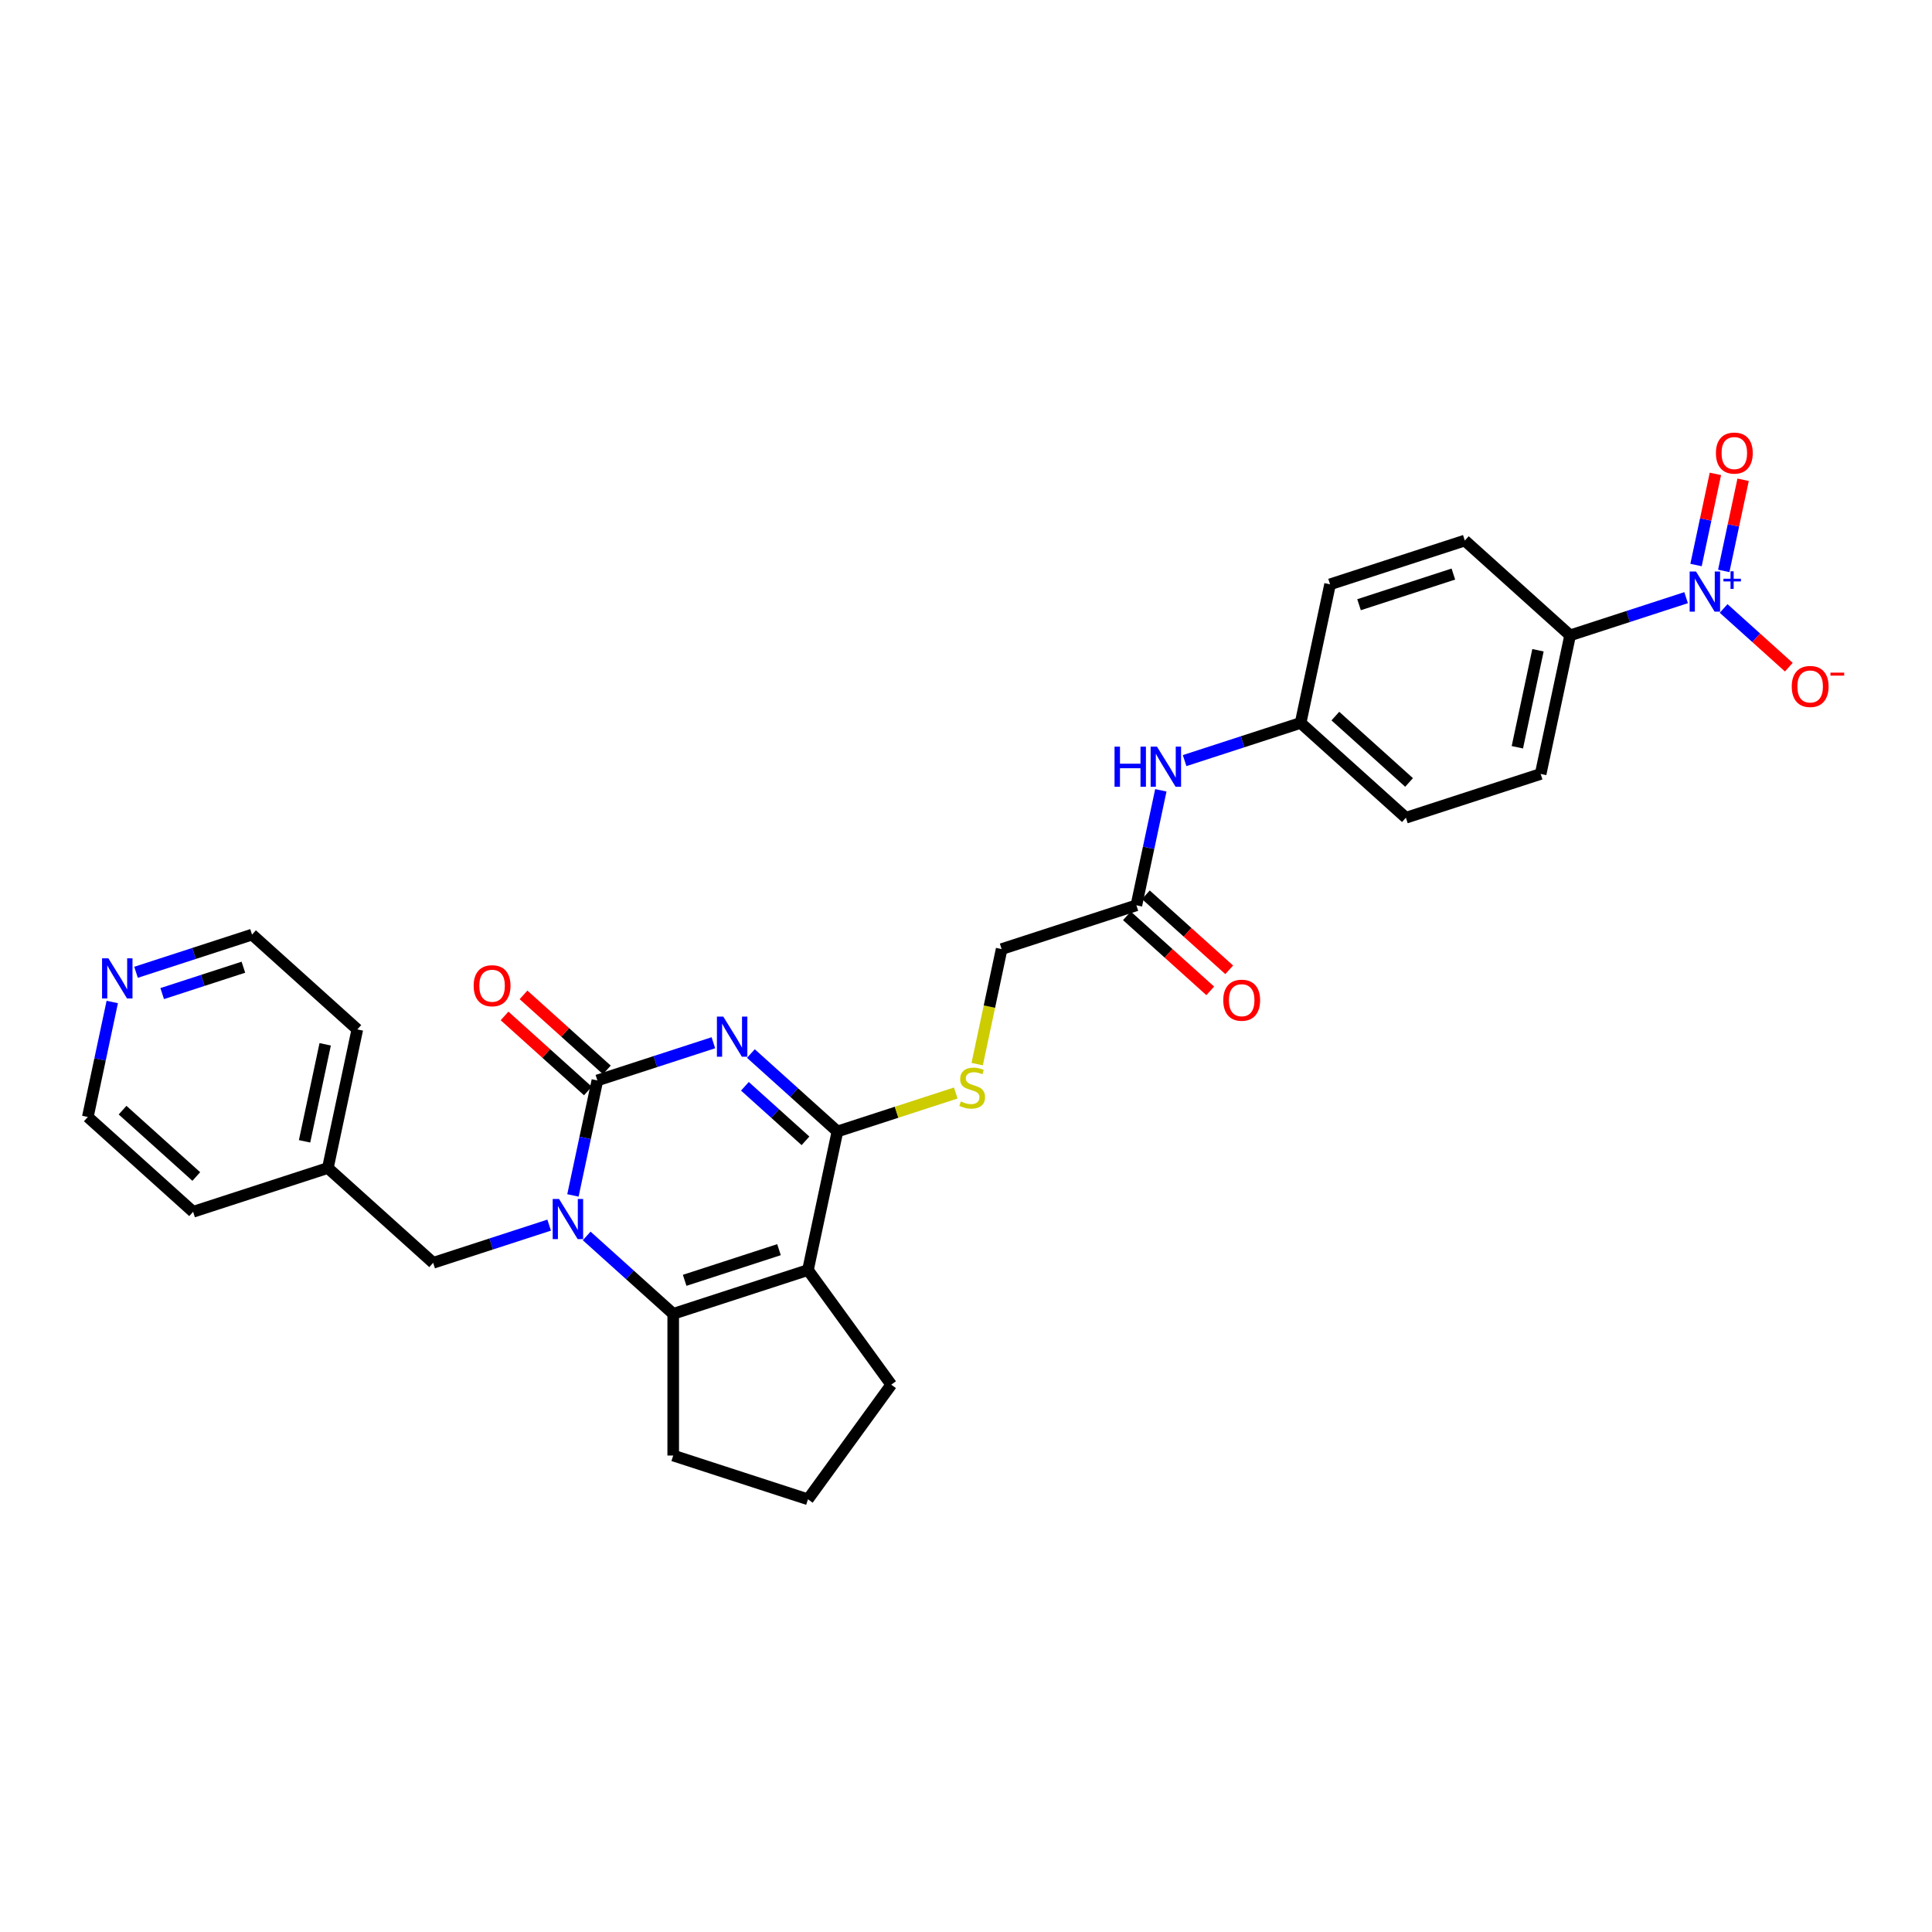 <?xml version='1.0' encoding='iso-8859-1'?>
<svg version='1.1' baseProfile='full'
              xmlns='http://www.w3.org/2000/svg'
                      xmlns:rdkit='http://www.rdkit.org/xml'
                      xmlns:xlink='http://www.w3.org/1999/xlink'
                  xml:space='preserve'
width='1000px' height='1000px' viewBox='0 0 1000 1000'>
<!-- END OF HEADER -->
<rect style='opacity:1.0;fill:#FFFFFF;stroke:none' width='1000' height='1000' x='0' y='0'> </rect>
<path class='bond-0' d='M 369.24,539.725 L 339.22,549.479' style='fill:none;fill-rule:evenodd;stroke:#0000FF;stroke-width:6px;stroke-linecap:butt;stroke-linejoin:miter;stroke-opacity:1' />
<path class='bond-0' d='M 339.22,549.479 L 309.201,559.233' style='fill:none;fill-rule:evenodd;stroke:#000000;stroke-width:6px;stroke-linecap:butt;stroke-linejoin:miter;stroke-opacity:1' />
<path class='bond-3' d='M 388.659,545.313 L 411.055,565.478' style='fill:none;fill-rule:evenodd;stroke:#0000FF;stroke-width:6px;stroke-linecap:butt;stroke-linejoin:miter;stroke-opacity:1' />
<path class='bond-3' d='M 411.055,565.478 L 433.45,585.643' style='fill:none;fill-rule:evenodd;stroke:#000000;stroke-width:6px;stroke-linecap:butt;stroke-linejoin:miter;stroke-opacity:1' />
<path class='bond-3' d='M 385.564,562.263 L 401.24,576.378' style='fill:none;fill-rule:evenodd;stroke:#0000FF;stroke-width:6px;stroke-linecap:butt;stroke-linejoin:miter;stroke-opacity:1' />
<path class='bond-3' d='M 401.24,576.378 L 416.917,590.493' style='fill:none;fill-rule:evenodd;stroke:#000000;stroke-width:6px;stroke-linecap:butt;stroke-linejoin:miter;stroke-opacity:1' />
<path class='bond-1' d='M 309.201,559.233 L 302.876,588.991' style='fill:none;fill-rule:evenodd;stroke:#000000;stroke-width:6px;stroke-linecap:butt;stroke-linejoin:miter;stroke-opacity:1' />
<path class='bond-1' d='M 302.876,588.991 L 296.55,618.75' style='fill:none;fill-rule:evenodd;stroke:#0000FF;stroke-width:6px;stroke-linecap:butt;stroke-linejoin:miter;stroke-opacity:1' />
<path class='bond-11' d='M 314.108,553.783 L 292.542,534.364' style='fill:none;fill-rule:evenodd;stroke:#000000;stroke-width:6px;stroke-linecap:butt;stroke-linejoin:miter;stroke-opacity:1' />
<path class='bond-11' d='M 292.542,534.364 L 270.975,514.945' style='fill:none;fill-rule:evenodd;stroke:#FF0000;stroke-width:6px;stroke-linecap:butt;stroke-linejoin:miter;stroke-opacity:1' />
<path class='bond-11' d='M 304.294,564.683 L 282.727,545.264' style='fill:none;fill-rule:evenodd;stroke:#000000;stroke-width:6px;stroke-linecap:butt;stroke-linejoin:miter;stroke-opacity:1' />
<path class='bond-11' d='M 282.727,545.264 L 261.16,525.845' style='fill:none;fill-rule:evenodd;stroke:#FF0000;stroke-width:6px;stroke-linecap:butt;stroke-linejoin:miter;stroke-opacity:1' />
<path class='bond-8' d='M 284.243,634.123 L 254.224,643.877' style='fill:none;fill-rule:evenodd;stroke:#0000FF;stroke-width:6px;stroke-linecap:butt;stroke-linejoin:miter;stroke-opacity:1' />
<path class='bond-8' d='M 254.224,643.877 L 224.205,653.631' style='fill:none;fill-rule:evenodd;stroke:#000000;stroke-width:6px;stroke-linecap:butt;stroke-linejoin:miter;stroke-opacity:1' />
<path class='bond-30' d='M 303.663,639.711 L 326.058,659.876' style='fill:none;fill-rule:evenodd;stroke:#0000FF;stroke-width:6px;stroke-linecap:butt;stroke-linejoin:miter;stroke-opacity:1' />
<path class='bond-30' d='M 326.058,659.876 L 348.454,680.041' style='fill:none;fill-rule:evenodd;stroke:#000000;stroke-width:6px;stroke-linecap:butt;stroke-linejoin:miter;stroke-opacity:1' />
<path class='bond-2' d='M 418.202,657.378 L 433.45,585.643' style='fill:none;fill-rule:evenodd;stroke:#000000;stroke-width:6px;stroke-linecap:butt;stroke-linejoin:miter;stroke-opacity:1' />
<path class='bond-4' d='M 418.202,657.378 L 348.454,680.041' style='fill:none;fill-rule:evenodd;stroke:#000000;stroke-width:6px;stroke-linecap:butt;stroke-linejoin:miter;stroke-opacity:1' />
<path class='bond-4' d='M 403.208,646.828 L 354.384,662.692' style='fill:none;fill-rule:evenodd;stroke:#000000;stroke-width:6px;stroke-linecap:butt;stroke-linejoin:miter;stroke-opacity:1' />
<path class='bond-19' d='M 418.202,657.378 L 461.309,716.71' style='fill:none;fill-rule:evenodd;stroke:#000000;stroke-width:6px;stroke-linecap:butt;stroke-linejoin:miter;stroke-opacity:1' />
<path class='bond-6' d='M 433.45,585.643 L 464.078,575.691' style='fill:none;fill-rule:evenodd;stroke:#000000;stroke-width:6px;stroke-linecap:butt;stroke-linejoin:miter;stroke-opacity:1' />
<path class='bond-6' d='M 464.078,575.691 L 494.706,565.739' style='fill:none;fill-rule:evenodd;stroke:#CCCC00;stroke-width:6px;stroke-linecap:butt;stroke-linejoin:miter;stroke-opacity:1' />
<path class='bond-21' d='M 348.454,680.041 L 348.454,753.379' style='fill:none;fill-rule:evenodd;stroke:#000000;stroke-width:6px;stroke-linecap:butt;stroke-linejoin:miter;stroke-opacity:1' />
<path class='bond-5' d='M 872.727,309.351 L 842.708,319.105' style='fill:none;fill-rule:evenodd;stroke:#0000FF;stroke-width:6px;stroke-linecap:butt;stroke-linejoin:miter;stroke-opacity:1' />
<path class='bond-5' d='M 842.708,319.105 L 812.689,328.859' style='fill:none;fill-rule:evenodd;stroke:#000000;stroke-width:6px;stroke-linecap:butt;stroke-linejoin:miter;stroke-opacity:1' />
<path class='bond-10' d='M 892.147,314.939 L 909.022,330.133' style='fill:none;fill-rule:evenodd;stroke:#0000FF;stroke-width:6px;stroke-linecap:butt;stroke-linejoin:miter;stroke-opacity:1' />
<path class='bond-10' d='M 909.022,330.133 L 925.897,345.328' style='fill:none;fill-rule:evenodd;stroke:#FF0000;stroke-width:6px;stroke-linecap:butt;stroke-linejoin:miter;stroke-opacity:1' />
<path class='bond-12' d='M 892.208,295.503 L 897.221,271.917' style='fill:none;fill-rule:evenodd;stroke:#0000FF;stroke-width:6px;stroke-linecap:butt;stroke-linejoin:miter;stroke-opacity:1' />
<path class='bond-12' d='M 897.221,271.917 L 902.234,248.331' style='fill:none;fill-rule:evenodd;stroke:#FF0000;stroke-width:6px;stroke-linecap:butt;stroke-linejoin:miter;stroke-opacity:1' />
<path class='bond-12' d='M 877.861,292.453 L 882.874,268.867' style='fill:none;fill-rule:evenodd;stroke:#0000FF;stroke-width:6px;stroke-linecap:butt;stroke-linejoin:miter;stroke-opacity:1' />
<path class='bond-12' d='M 882.874,268.867 L 887.887,245.282' style='fill:none;fill-rule:evenodd;stroke:#FF0000;stroke-width:6px;stroke-linecap:butt;stroke-linejoin:miter;stroke-opacity:1' />
<path class='bond-16' d='M 505.79,550.791 L 512.118,521.018' style='fill:none;fill-rule:evenodd;stroke:#CCCC00;stroke-width:6px;stroke-linecap:butt;stroke-linejoin:miter;stroke-opacity:1' />
<path class='bond-16' d='M 512.118,521.018 L 518.447,491.245' style='fill:none;fill-rule:evenodd;stroke:#000000;stroke-width:6px;stroke-linecap:butt;stroke-linejoin:miter;stroke-opacity:1' />
<path class='bond-7' d='M 812.689,328.859 L 797.441,400.594' style='fill:none;fill-rule:evenodd;stroke:#000000;stroke-width:6px;stroke-linecap:butt;stroke-linejoin:miter;stroke-opacity:1' />
<path class='bond-7' d='M 796.054,336.569 L 785.381,386.784' style='fill:none;fill-rule:evenodd;stroke:#000000;stroke-width:6px;stroke-linecap:butt;stroke-linejoin:miter;stroke-opacity:1' />
<path class='bond-33' d='M 812.689,328.859 L 758.188,279.786' style='fill:none;fill-rule:evenodd;stroke:#000000;stroke-width:6px;stroke-linecap:butt;stroke-linejoin:miter;stroke-opacity:1' />
<path class='bond-22' d='M 224.205,653.631 L 169.704,604.558' style='fill:none;fill-rule:evenodd;stroke:#000000;stroke-width:6px;stroke-linecap:butt;stroke-linejoin:miter;stroke-opacity:1' />
<path class='bond-9' d='M 588.195,468.582 L 518.447,491.245' style='fill:none;fill-rule:evenodd;stroke:#000000;stroke-width:6px;stroke-linecap:butt;stroke-linejoin:miter;stroke-opacity:1' />
<path class='bond-13' d='M 588.195,468.582 L 594.521,438.823' style='fill:none;fill-rule:evenodd;stroke:#000000;stroke-width:6px;stroke-linecap:butt;stroke-linejoin:miter;stroke-opacity:1' />
<path class='bond-13' d='M 594.521,438.823 L 600.846,409.065' style='fill:none;fill-rule:evenodd;stroke:#0000FF;stroke-width:6px;stroke-linecap:butt;stroke-linejoin:miter;stroke-opacity:1' />
<path class='bond-15' d='M 583.288,474.032 L 604.855,493.451' style='fill:none;fill-rule:evenodd;stroke:#000000;stroke-width:6px;stroke-linecap:butt;stroke-linejoin:miter;stroke-opacity:1' />
<path class='bond-15' d='M 604.855,493.451 L 626.421,512.87' style='fill:none;fill-rule:evenodd;stroke:#FF0000;stroke-width:6px;stroke-linecap:butt;stroke-linejoin:miter;stroke-opacity:1' />
<path class='bond-15' d='M 593.102,463.132 L 614.669,482.551' style='fill:none;fill-rule:evenodd;stroke:#000000;stroke-width:6px;stroke-linecap:butt;stroke-linejoin:miter;stroke-opacity:1' />
<path class='bond-15' d='M 614.669,482.551 L 636.236,501.969' style='fill:none;fill-rule:evenodd;stroke:#FF0000;stroke-width:6px;stroke-linecap:butt;stroke-linejoin:miter;stroke-opacity:1' />
<path class='bond-20' d='M 613.153,393.692 L 643.172,383.938' style='fill:none;fill-rule:evenodd;stroke:#0000FF;stroke-width:6px;stroke-linecap:butt;stroke-linejoin:miter;stroke-opacity:1' />
<path class='bond-20' d='M 643.172,383.938 L 673.192,374.184' style='fill:none;fill-rule:evenodd;stroke:#000000;stroke-width:6px;stroke-linecap:butt;stroke-linejoin:miter;stroke-opacity:1' />
<path class='bond-14' d='M 70.412,503.258 L 100.432,493.504' style='fill:none;fill-rule:evenodd;stroke:#0000FF;stroke-width:6px;stroke-linecap:butt;stroke-linejoin:miter;stroke-opacity:1' />
<path class='bond-14' d='M 100.432,493.504 L 130.451,483.75' style='fill:none;fill-rule:evenodd;stroke:#000000;stroke-width:6px;stroke-linecap:butt;stroke-linejoin:miter;stroke-opacity:1' />
<path class='bond-14' d='M 83.951,514.281 L 104.964,507.454' style='fill:none;fill-rule:evenodd;stroke:#0000FF;stroke-width:6px;stroke-linecap:butt;stroke-linejoin:miter;stroke-opacity:1' />
<path class='bond-14' d='M 104.964,507.454 L 125.978,500.626' style='fill:none;fill-rule:evenodd;stroke:#000000;stroke-width:6px;stroke-linecap:butt;stroke-linejoin:miter;stroke-opacity:1' />
<path class='bond-32' d='M 58.105,518.631 L 51.78,548.389' style='fill:none;fill-rule:evenodd;stroke:#0000FF;stroke-width:6px;stroke-linecap:butt;stroke-linejoin:miter;stroke-opacity:1' />
<path class='bond-32' d='M 51.78,548.389 L 45.455,578.148' style='fill:none;fill-rule:evenodd;stroke:#000000;stroke-width:6px;stroke-linecap:butt;stroke-linejoin:miter;stroke-opacity:1' />
<path class='bond-17' d='M 797.441,400.594 L 727.692,423.257' style='fill:none;fill-rule:evenodd;stroke:#000000;stroke-width:6px;stroke-linecap:butt;stroke-linejoin:miter;stroke-opacity:1' />
<path class='bond-18' d='M 758.188,279.786 L 688.439,302.449' style='fill:none;fill-rule:evenodd;stroke:#000000;stroke-width:6px;stroke-linecap:butt;stroke-linejoin:miter;stroke-opacity:1' />
<path class='bond-18' d='M 752.258,297.135 L 703.434,312.999' style='fill:none;fill-rule:evenodd;stroke:#000000;stroke-width:6px;stroke-linecap:butt;stroke-linejoin:miter;stroke-opacity:1' />
<path class='bond-25' d='M 461.309,716.71 L 418.202,776.041' style='fill:none;fill-rule:evenodd;stroke:#000000;stroke-width:6px;stroke-linecap:butt;stroke-linejoin:miter;stroke-opacity:1' />
<path class='bond-23' d='M 673.192,374.184 L 688.439,302.449' style='fill:none;fill-rule:evenodd;stroke:#000000;stroke-width:6px;stroke-linecap:butt;stroke-linejoin:miter;stroke-opacity:1' />
<path class='bond-24' d='M 673.192,374.184 L 727.692,423.257' style='fill:none;fill-rule:evenodd;stroke:#000000;stroke-width:6px;stroke-linecap:butt;stroke-linejoin:miter;stroke-opacity:1' />
<path class='bond-24' d='M 691.181,370.645 L 729.332,404.996' style='fill:none;fill-rule:evenodd;stroke:#000000;stroke-width:6px;stroke-linecap:butt;stroke-linejoin:miter;stroke-opacity:1' />
<path class='bond-31' d='M 348.454,753.379 L 418.202,776.041' style='fill:none;fill-rule:evenodd;stroke:#000000;stroke-width:6px;stroke-linecap:butt;stroke-linejoin:miter;stroke-opacity:1' />
<path class='bond-28' d='M 169.704,604.558 L 99.955,627.221' style='fill:none;fill-rule:evenodd;stroke:#000000;stroke-width:6px;stroke-linecap:butt;stroke-linejoin:miter;stroke-opacity:1' />
<path class='bond-29' d='M 169.704,604.558 L 184.952,532.823' style='fill:none;fill-rule:evenodd;stroke:#000000;stroke-width:6px;stroke-linecap:butt;stroke-linejoin:miter;stroke-opacity:1' />
<path class='bond-29' d='M 157.644,590.748 L 168.317,540.533' style='fill:none;fill-rule:evenodd;stroke:#000000;stroke-width:6px;stroke-linecap:butt;stroke-linejoin:miter;stroke-opacity:1' />
<path class='bond-26' d='M 45.455,578.148 L 99.955,627.221' style='fill:none;fill-rule:evenodd;stroke:#000000;stroke-width:6px;stroke-linecap:butt;stroke-linejoin:miter;stroke-opacity:1' />
<path class='bond-26' d='M 63.444,574.609 L 101.595,608.96' style='fill:none;fill-rule:evenodd;stroke:#000000;stroke-width:6px;stroke-linecap:butt;stroke-linejoin:miter;stroke-opacity:1' />
<path class='bond-27' d='M 130.451,483.75 L 184.952,532.823' style='fill:none;fill-rule:evenodd;stroke:#000000;stroke-width:6px;stroke-linecap:butt;stroke-linejoin:miter;stroke-opacity:1' />
<path  class='atom-0' d='M 374.359 526.185
L 381.164 537.186
Q 381.839 538.271, 382.924 540.237
Q 384.01 542.202, 384.068 542.32
L 384.068 526.185
L 386.826 526.185
L 386.826 546.955
L 383.98 546.955
L 376.676 534.927
Q 375.825 533.519, 374.916 531.906
Q 374.036 530.292, 373.772 529.794
L 373.772 546.955
L 371.073 546.955
L 371.073 526.185
L 374.359 526.185
' fill='#0000FF'/>
<path  class='atom-2' d='M 289.362 620.583
L 296.168 631.584
Q 296.843 632.67, 297.928 634.635
Q 299.013 636.6, 299.072 636.718
L 299.072 620.583
L 301.83 620.583
L 301.83 641.353
L 298.984 641.353
L 291.68 629.325
Q 290.829 627.917, 289.92 626.304
Q 289.039 624.69, 288.775 624.192
L 288.775 641.353
L 286.077 641.353
L 286.077 620.583
L 289.362 620.583
' fill='#0000FF'/>
<path  class='atom-6' d='M 877.846 295.811
L 884.652 306.812
Q 885.327 307.897, 886.412 309.863
Q 887.497 311.828, 887.556 311.946
L 887.556 295.811
L 890.314 295.811
L 890.314 316.581
L 887.468 316.581
L 880.164 304.553
Q 879.313 303.145, 878.404 301.532
Q 877.524 299.918, 877.259 299.42
L 877.259 316.581
L 874.561 316.581
L 874.561 295.811
L 877.846 295.811
' fill='#0000FF'/>
<path  class='atom-6' d='M 892.056 299.555
L 895.715 299.555
L 895.715 295.702
L 897.342 295.702
L 897.342 299.555
L 901.098 299.555
L 901.098 300.949
L 897.342 300.949
L 897.342 304.821
L 895.715 304.821
L 895.715 300.949
L 892.056 300.949
L 892.056 299.555
' fill='#0000FF'/>
<path  class='atom-7' d='M 497.332 570.108
Q 497.566 570.197, 498.534 570.607
Q 499.503 571.018, 500.559 571.282
Q 501.644 571.517, 502.7 571.517
Q 504.666 571.517, 505.81 570.578
Q 506.954 569.61, 506.954 567.938
Q 506.954 566.794, 506.367 566.09
Q 505.81 565.386, 504.93 565.004
Q 504.049 564.623, 502.583 564.183
Q 500.735 563.625, 499.62 563.097
Q 498.534 562.569, 497.742 561.455
Q 496.98 560.34, 496.98 558.462
Q 496.98 555.852, 498.74 554.238
Q 500.529 552.625, 504.049 552.625
Q 506.455 552.625, 509.183 553.769
L 508.508 556.028
Q 506.015 555.001, 504.137 555.001
Q 502.113 555.001, 500.999 555.852
Q 499.884 556.673, 499.913 558.11
Q 499.913 559.225, 500.471 559.9
Q 501.057 560.575, 501.879 560.956
Q 502.729 561.337, 504.137 561.777
Q 506.015 562.364, 507.13 562.951
Q 508.244 563.537, 509.036 564.74
Q 509.858 565.914, 509.858 567.938
Q 509.858 570.813, 507.922 572.367
Q 506.015 573.893, 502.817 573.893
Q 500.969 573.893, 499.561 573.482
Q 498.182 573.101, 496.54 572.426
L 497.332 570.108
' fill='#CCCC00'/>
<path  class='atom-11' d='M 927.404 355.327
Q 927.404 350.34, 929.868 347.553
Q 932.332 344.767, 936.938 344.767
Q 941.544 344.767, 944.008 347.553
Q 946.472 350.34, 946.472 355.327
Q 946.472 360.373, 943.978 363.248
Q 941.485 366.093, 936.938 366.093
Q 932.362 366.093, 929.868 363.248
Q 927.404 360.402, 927.404 355.327
M 936.938 363.746
Q 940.106 363.746, 941.808 361.634
Q 943.538 359.493, 943.538 355.327
Q 943.538 351.25, 941.808 349.196
Q 940.106 347.113, 936.938 347.113
Q 933.77 347.113, 932.039 349.167
Q 930.337 351.22, 930.337 355.327
Q 930.337 359.522, 932.039 361.634
Q 933.77 363.746, 936.938 363.746
' fill='#FF0000'/>
<path  class='atom-11' d='M 947.44 348.157
L 954.545 348.157
L 954.545 349.706
L 947.44 349.706
L 947.44 348.157
' fill='#FF0000'/>
<path  class='atom-12' d='M 245.166 510.219
Q 245.166 505.232, 247.63 502.445
Q 250.095 499.658, 254.7 499.658
Q 259.306 499.658, 261.77 502.445
Q 264.234 505.232, 264.234 510.219
Q 264.234 515.264, 261.741 518.139
Q 259.247 520.985, 254.7 520.985
Q 250.124 520.985, 247.63 518.139
Q 245.166 515.294, 245.166 510.219
M 254.7 518.638
Q 257.868 518.638, 259.57 516.526
Q 261.301 514.384, 261.301 510.219
Q 261.301 506.141, 259.57 504.088
Q 257.868 502.005, 254.7 502.005
Q 251.532 502.005, 249.801 504.058
Q 248.1 506.112, 248.1 510.219
Q 248.1 514.414, 249.801 516.526
Q 251.532 518.638, 254.7 518.638
' fill='#FF0000'/>
<path  class='atom-13' d='M 888.151 234.519
Q 888.151 229.532, 890.615 226.745
Q 893.079 223.959, 897.685 223.959
Q 902.291 223.959, 904.755 226.745
Q 907.219 229.532, 907.219 234.519
Q 907.219 239.565, 904.725 242.44
Q 902.232 245.285, 897.685 245.285
Q 893.109 245.285, 890.615 242.44
Q 888.151 239.594, 888.151 234.519
M 897.685 242.938
Q 900.853 242.938, 902.555 240.826
Q 904.285 238.685, 904.285 234.519
Q 904.285 230.442, 902.555 228.388
Q 900.853 226.305, 897.685 226.305
Q 894.517 226.305, 892.786 228.359
Q 891.085 230.412, 891.085 234.519
Q 891.085 238.714, 892.786 240.826
Q 894.517 242.938, 897.685 242.938
' fill='#FF0000'/>
<path  class='atom-14' d='M 576.88 386.462
L 579.696 386.462
L 579.696 395.292
L 590.315 395.292
L 590.315 386.462
L 593.132 386.462
L 593.132 407.231
L 590.315 407.231
L 590.315 397.639
L 579.696 397.639
L 579.696 407.231
L 576.88 407.231
L 576.88 386.462
' fill='#0000FF'/>
<path  class='atom-14' d='M 598.852 386.462
L 605.658 397.463
Q 606.332 398.548, 607.418 400.514
Q 608.503 402.479, 608.562 402.596
L 608.562 386.462
L 611.319 386.462
L 611.319 407.231
L 608.474 407.231
L 601.169 395.204
Q 600.319 393.796, 599.409 392.182
Q 598.529 390.569, 598.265 390.07
L 598.265 407.231
L 595.566 407.231
L 595.566 386.462
L 598.852 386.462
' fill='#0000FF'/>
<path  class='atom-15' d='M 56.111 496.028
L 62.917 507.029
Q 63.592 508.114, 64.677 510.08
Q 65.763 512.045, 65.821 512.162
L 65.821 496.028
L 68.579 496.028
L 68.579 516.797
L 65.733 516.797
L 58.429 504.77
Q 57.578 503.362, 56.669 501.748
Q 55.789 500.135, 55.525 499.636
L 55.525 516.797
L 52.826 516.797
L 52.826 496.028
L 56.111 496.028
' fill='#0000FF'/>
<path  class='atom-16' d='M 633.162 517.713
Q 633.162 512.726, 635.626 509.94
Q 638.09 507.153, 642.696 507.153
Q 647.301 507.153, 649.766 509.94
Q 652.23 512.726, 652.23 517.713
Q 652.23 522.759, 649.736 525.634
Q 647.243 528.479, 642.696 528.479
Q 638.12 528.479, 635.626 525.634
Q 633.162 522.788, 633.162 517.713
M 642.696 526.133
Q 645.864 526.133, 647.566 524.02
Q 649.296 521.879, 649.296 517.713
Q 649.296 513.636, 647.566 511.582
Q 645.864 509.5, 642.696 509.5
Q 639.528 509.5, 637.797 511.553
Q 636.095 513.606, 636.095 517.713
Q 636.095 521.908, 637.797 524.02
Q 639.528 526.133, 642.696 526.133
' fill='#FF0000'/>
</svg>
